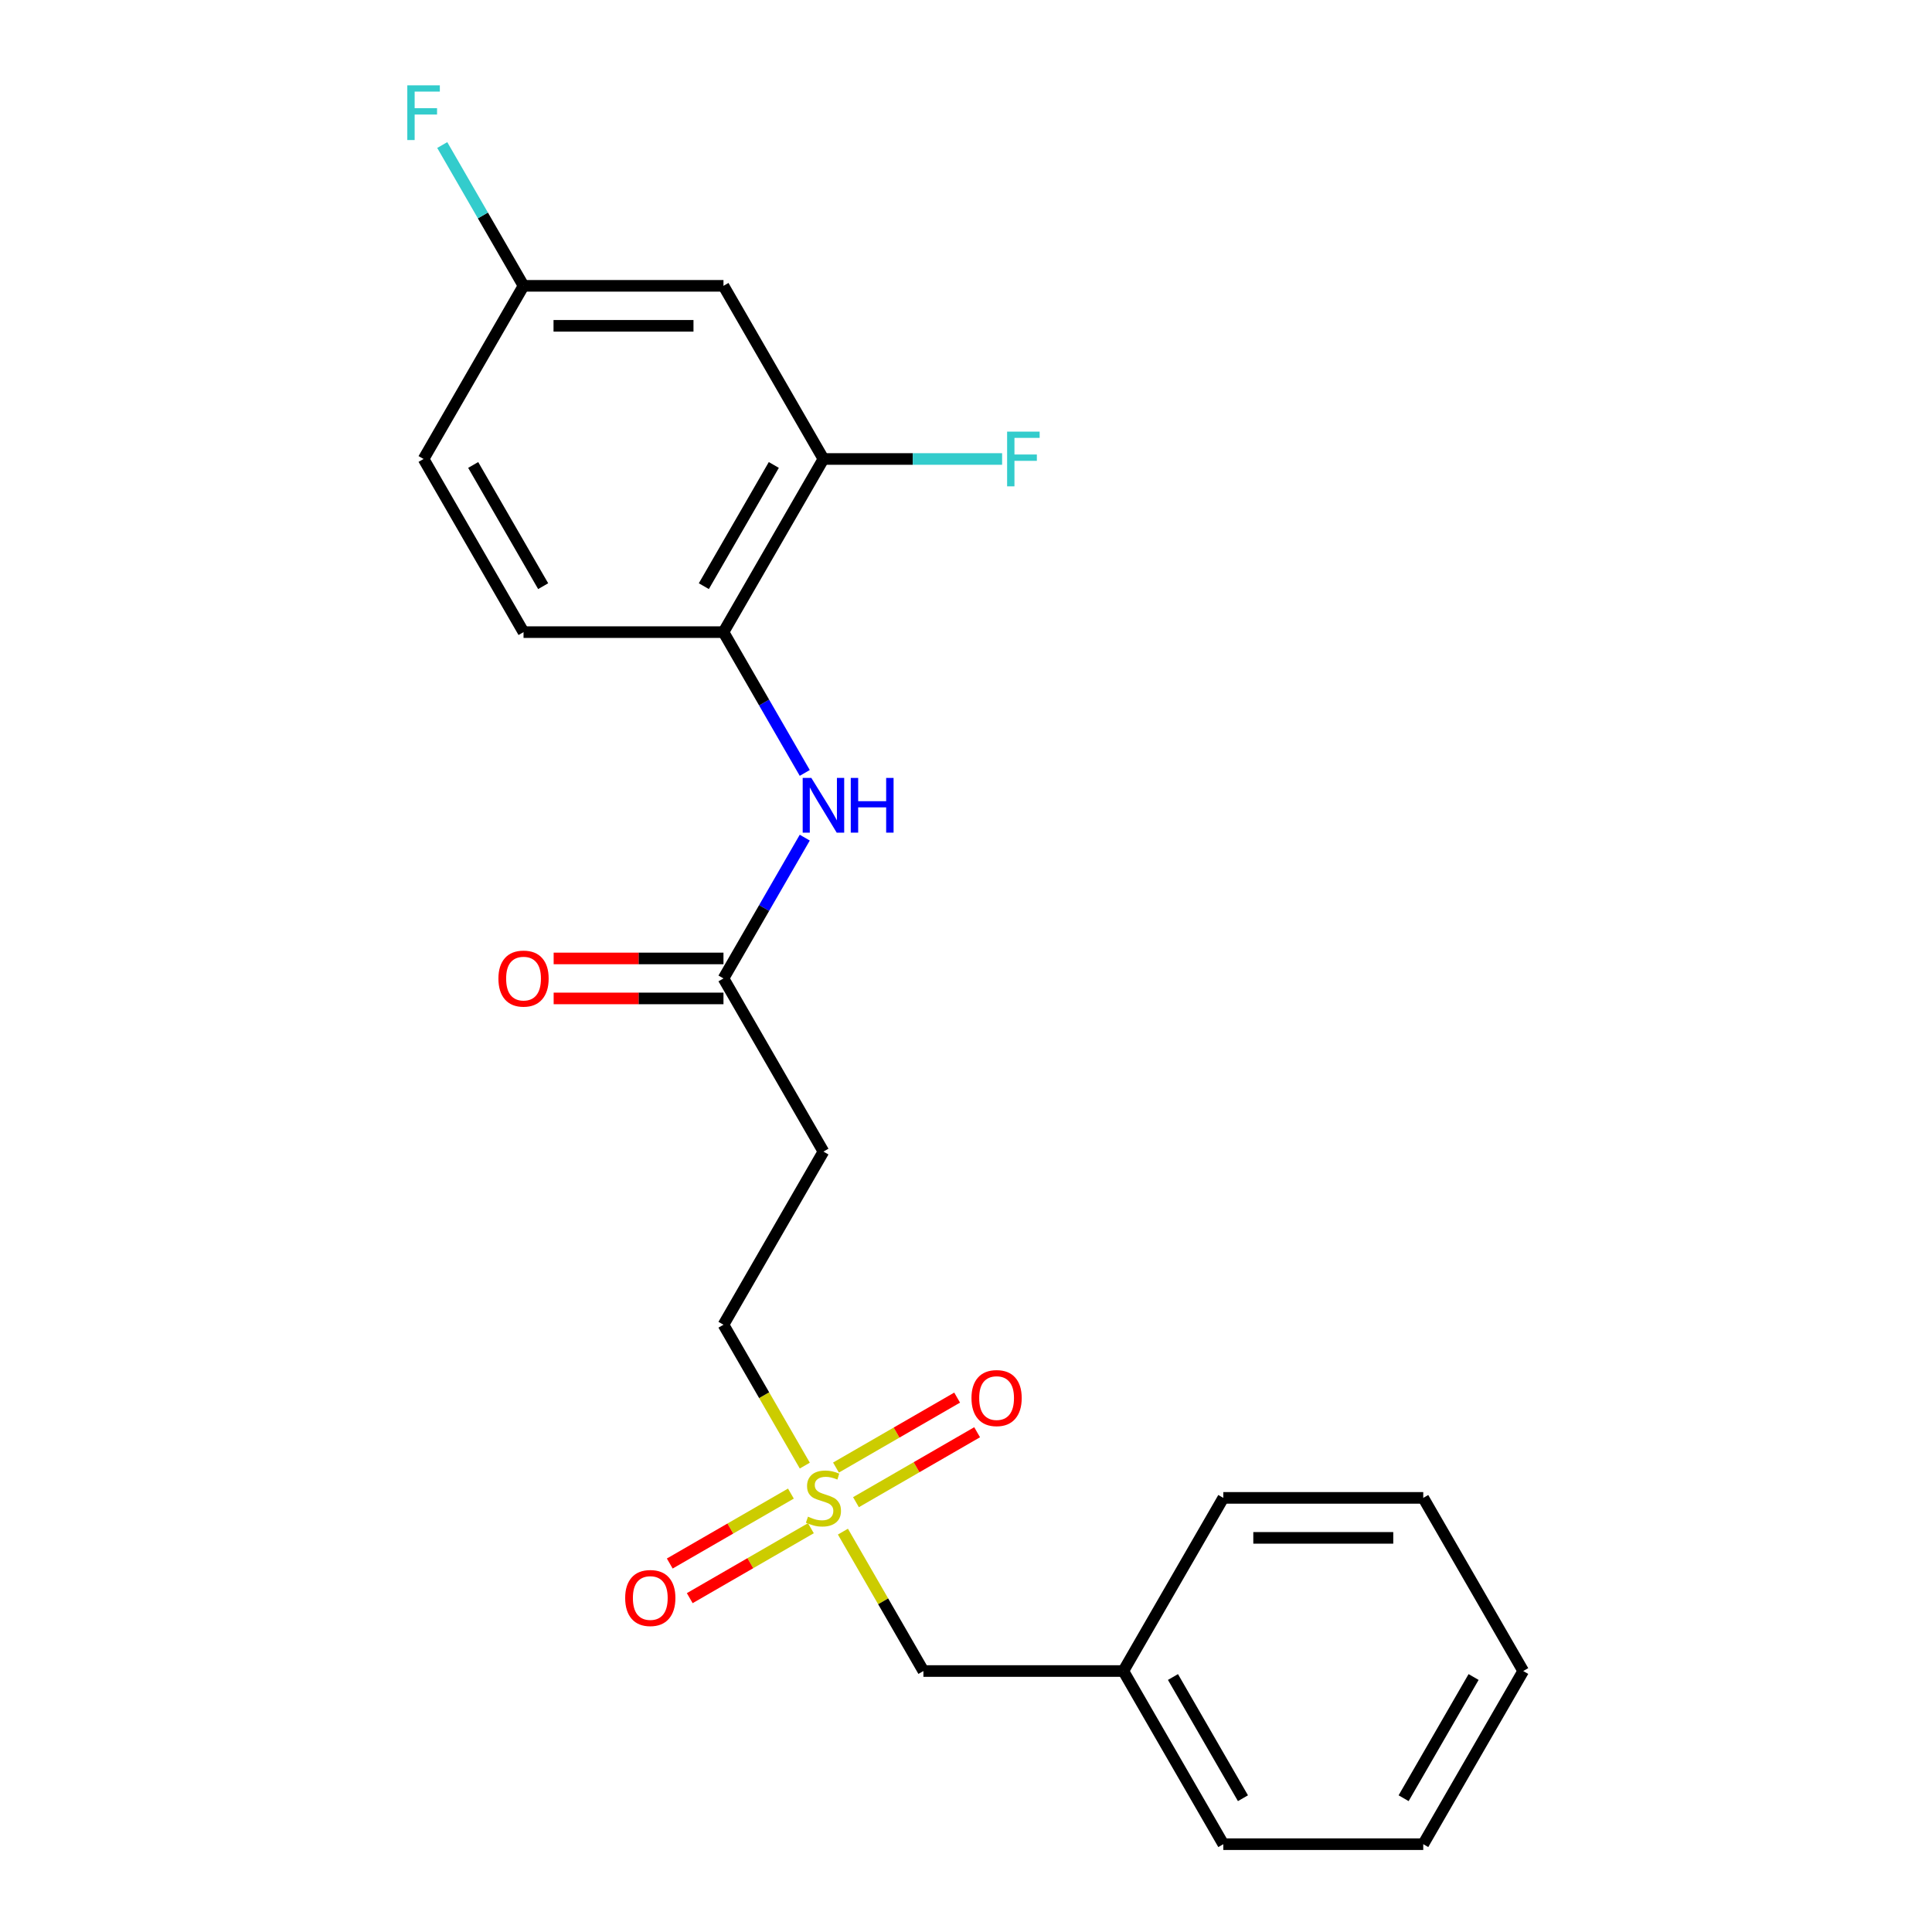 <?xml version='1.0' encoding='iso-8859-1'?>
<svg version='1.1' baseProfile='full'
              xmlns='http://www.w3.org/2000/svg'
                      xmlns:rdkit='http://www.rdkit.org/xml'
                      xmlns:xlink='http://www.w3.org/1999/xlink'
                  xml:space='preserve'
width='1000px' height='1000px' viewBox='0 0 1000 1000'>
<!-- END OF HEADER -->
<rect style='opacity:1.0;fill:#FFFFFF;stroke:none' width='1000' height='1000' x='0' y='0'> </rect>
<path class='bond-6' d='M 409.37,773.075 L 378.018,791.176' style='fill:none;fill-rule:evenodd;stroke:#CCCC00;stroke-width:6px;stroke-linecap:butt;stroke-linejoin:miter;stroke-opacity:1' />
<path class='bond-6' d='M 378.018,791.176 L 346.665,809.278' style='fill:none;fill-rule:evenodd;stroke:#FF0000;stroke-width:6px;stroke-linecap:butt;stroke-linejoin:miter;stroke-opacity:1' />
<path class='bond-6' d='M 419.719,791 L 388.366,809.101' style='fill:none;fill-rule:evenodd;stroke:#CCCC00;stroke-width:6px;stroke-linecap:butt;stroke-linejoin:miter;stroke-opacity:1' />
<path class='bond-6' d='M 388.366,809.101 L 357.014,827.202' style='fill:none;fill-rule:evenodd;stroke:#FF0000;stroke-width:6px;stroke-linecap:butt;stroke-linejoin:miter;stroke-opacity:1' />
<path class='bond-7' d='M 443.053,777.527 L 474.405,759.426' style='fill:none;fill-rule:evenodd;stroke:#CCCC00;stroke-width:6px;stroke-linecap:butt;stroke-linejoin:miter;stroke-opacity:1' />
<path class='bond-7' d='M 474.405,759.426 L 505.758,741.325' style='fill:none;fill-rule:evenodd;stroke:#FF0000;stroke-width:6px;stroke-linecap:butt;stroke-linejoin:miter;stroke-opacity:1' />
<path class='bond-7' d='M 432.704,759.603 L 464.057,741.502' style='fill:none;fill-rule:evenodd;stroke:#CCCC00;stroke-width:6px;stroke-linecap:butt;stroke-linejoin:miter;stroke-opacity:1' />
<path class='bond-7' d='M 464.057,741.502 L 495.409,723.401' style='fill:none;fill-rule:evenodd;stroke:#FF0000;stroke-width:6px;stroke-linecap:butt;stroke-linejoin:miter;stroke-opacity:1' />
<path class='bond-8' d='M 416.566,758.594 L 395.517,722.137' style='fill:none;fill-rule:evenodd;stroke:#CCCC00;stroke-width:6px;stroke-linecap:butt;stroke-linejoin:miter;stroke-opacity:1' />
<path class='bond-8' d='M 395.517,722.137 L 374.468,685.679' style='fill:none;fill-rule:evenodd;stroke:#000000;stroke-width:6px;stroke-linecap:butt;stroke-linejoin:miter;stroke-opacity:1' />
<path class='bond-9' d='M 436.296,792.768 L 457.126,828.846' style='fill:none;fill-rule:evenodd;stroke:#CCCC00;stroke-width:6px;stroke-linecap:butt;stroke-linejoin:miter;stroke-opacity:1' />
<path class='bond-9' d='M 457.126,828.846 L 477.955,864.923' style='fill:none;fill-rule:evenodd;stroke:#000000;stroke-width:6px;stroke-linecap:butt;stroke-linejoin:miter;stroke-opacity:1' />
<path class='bond-0' d='M 416.543,433.56 L 395.505,469.998' style='fill:none;fill-rule:evenodd;stroke:#0000FF;stroke-width:6px;stroke-linecap:butt;stroke-linejoin:miter;stroke-opacity:1' />
<path class='bond-0' d='M 395.505,469.998 L 374.468,506.435' style='fill:none;fill-rule:evenodd;stroke:#000000;stroke-width:6px;stroke-linecap:butt;stroke-linejoin:miter;stroke-opacity:1' />
<path class='bond-2' d='M 416.543,400.066 L 395.505,363.628' style='fill:none;fill-rule:evenodd;stroke:#0000FF;stroke-width:6px;stroke-linecap:butt;stroke-linejoin:miter;stroke-opacity:1' />
<path class='bond-2' d='M 395.505,363.628 L 374.468,327.191' style='fill:none;fill-rule:evenodd;stroke:#000000;stroke-width:6px;stroke-linecap:butt;stroke-linejoin:miter;stroke-opacity:1' />
<path class='bond-1' d='M 374.468,506.435 L 426.212,596.057' style='fill:none;fill-rule:evenodd;stroke:#000000;stroke-width:6px;stroke-linecap:butt;stroke-linejoin:miter;stroke-opacity:1' />
<path class='bond-10' d='M 374.468,496.086 L 330.518,496.086' style='fill:none;fill-rule:evenodd;stroke:#000000;stroke-width:6px;stroke-linecap:butt;stroke-linejoin:miter;stroke-opacity:1' />
<path class='bond-10' d='M 330.518,496.086 L 286.569,496.086' style='fill:none;fill-rule:evenodd;stroke:#FF0000;stroke-width:6px;stroke-linecap:butt;stroke-linejoin:miter;stroke-opacity:1' />
<path class='bond-10' d='M 374.468,516.784 L 330.518,516.784' style='fill:none;fill-rule:evenodd;stroke:#000000;stroke-width:6px;stroke-linecap:butt;stroke-linejoin:miter;stroke-opacity:1' />
<path class='bond-10' d='M 330.518,516.784 L 286.569,516.784' style='fill:none;fill-rule:evenodd;stroke:#FF0000;stroke-width:6px;stroke-linecap:butt;stroke-linejoin:miter;stroke-opacity:1' />
<path class='bond-3' d='M 374.468,327.191 L 426.212,237.569' style='fill:none;fill-rule:evenodd;stroke:#000000;stroke-width:6px;stroke-linecap:butt;stroke-linejoin:miter;stroke-opacity:1' />
<path class='bond-3' d='M 364.305,303.399 L 400.526,240.664' style='fill:none;fill-rule:evenodd;stroke:#000000;stroke-width:6px;stroke-linecap:butt;stroke-linejoin:miter;stroke-opacity:1' />
<path class='bond-11' d='M 374.468,327.191 L 270.982,327.191' style='fill:none;fill-rule:evenodd;stroke:#000000;stroke-width:6px;stroke-linecap:butt;stroke-linejoin:miter;stroke-opacity:1' />
<path class='bond-5' d='M 426.212,237.569 L 374.468,147.947' style='fill:none;fill-rule:evenodd;stroke:#000000;stroke-width:6px;stroke-linecap:butt;stroke-linejoin:miter;stroke-opacity:1' />
<path class='bond-13' d='M 426.212,237.569 L 472.451,237.569' style='fill:none;fill-rule:evenodd;stroke:#000000;stroke-width:6px;stroke-linecap:butt;stroke-linejoin:miter;stroke-opacity:1' />
<path class='bond-13' d='M 472.451,237.569 L 518.691,237.569' style='fill:none;fill-rule:evenodd;stroke:#33CCCC;stroke-width:6px;stroke-linecap:butt;stroke-linejoin:miter;stroke-opacity:1' />
<path class='bond-4' d='M 426.212,596.057 L 374.468,685.679' style='fill:none;fill-rule:evenodd;stroke:#000000;stroke-width:6px;stroke-linecap:butt;stroke-linejoin:miter;stroke-opacity:1' />
<path class='bond-23' d='M 374.468,147.947 L 270.982,147.947' style='fill:none;fill-rule:evenodd;stroke:#000000;stroke-width:6px;stroke-linecap:butt;stroke-linejoin:miter;stroke-opacity:1' />
<path class='bond-23' d='M 358.945,168.644 L 286.505,168.644' style='fill:none;fill-rule:evenodd;stroke:#000000;stroke-width:6px;stroke-linecap:butt;stroke-linejoin:miter;stroke-opacity:1' />
<path class='bond-16' d='M 477.955,864.923 L 581.442,864.923' style='fill:none;fill-rule:evenodd;stroke:#000000;stroke-width:6px;stroke-linecap:butt;stroke-linejoin:miter;stroke-opacity:1' />
<path class='bond-14' d='M 270.982,327.191 L 219.238,237.569' style='fill:none;fill-rule:evenodd;stroke:#000000;stroke-width:6px;stroke-linecap:butt;stroke-linejoin:miter;stroke-opacity:1' />
<path class='bond-14' d='M 281.144,303.399 L 244.924,240.664' style='fill:none;fill-rule:evenodd;stroke:#000000;stroke-width:6px;stroke-linecap:butt;stroke-linejoin:miter;stroke-opacity:1' />
<path class='bond-12' d='M 270.982,147.947 L 219.238,237.569' style='fill:none;fill-rule:evenodd;stroke:#000000;stroke-width:6px;stroke-linecap:butt;stroke-linejoin:miter;stroke-opacity:1' />
<path class='bond-15' d='M 270.982,147.947 L 249.944,111.509' style='fill:none;fill-rule:evenodd;stroke:#000000;stroke-width:6px;stroke-linecap:butt;stroke-linejoin:miter;stroke-opacity:1' />
<path class='bond-15' d='M 249.944,111.509 L 228.907,75.072' style='fill:none;fill-rule:evenodd;stroke:#33CCCC;stroke-width:6px;stroke-linecap:butt;stroke-linejoin:miter;stroke-opacity:1' />
<path class='bond-17' d='M 581.442,864.923 L 633.185,954.545' style='fill:none;fill-rule:evenodd;stroke:#000000;stroke-width:6px;stroke-linecap:butt;stroke-linejoin:miter;stroke-opacity:1' />
<path class='bond-17' d='M 607.127,868.018 L 643.348,930.753' style='fill:none;fill-rule:evenodd;stroke:#000000;stroke-width:6px;stroke-linecap:butt;stroke-linejoin:miter;stroke-opacity:1' />
<path class='bond-18' d='M 581.442,864.923 L 633.185,775.301' style='fill:none;fill-rule:evenodd;stroke:#000000;stroke-width:6px;stroke-linecap:butt;stroke-linejoin:miter;stroke-opacity:1' />
<path class='bond-20' d='M 633.185,954.545 L 736.671,954.545' style='fill:none;fill-rule:evenodd;stroke:#000000;stroke-width:6px;stroke-linecap:butt;stroke-linejoin:miter;stroke-opacity:1' />
<path class='bond-19' d='M 633.185,775.301 L 736.671,775.301' style='fill:none;fill-rule:evenodd;stroke:#000000;stroke-width:6px;stroke-linecap:butt;stroke-linejoin:miter;stroke-opacity:1' />
<path class='bond-19' d='M 648.708,795.999 L 721.148,795.999' style='fill:none;fill-rule:evenodd;stroke:#000000;stroke-width:6px;stroke-linecap:butt;stroke-linejoin:miter;stroke-opacity:1' />
<path class='bond-21' d='M 736.671,775.301 L 788.415,864.923' style='fill:none;fill-rule:evenodd;stroke:#000000;stroke-width:6px;stroke-linecap:butt;stroke-linejoin:miter;stroke-opacity:1' />
<path class='bond-22' d='M 736.671,954.545 L 788.415,864.923' style='fill:none;fill-rule:evenodd;stroke:#000000;stroke-width:6px;stroke-linecap:butt;stroke-linejoin:miter;stroke-opacity:1' />
<path class='bond-22' d='M 726.509,930.753 L 762.729,868.018' style='fill:none;fill-rule:evenodd;stroke:#000000;stroke-width:6px;stroke-linecap:butt;stroke-linejoin:miter;stroke-opacity:1' />
<path  class='atom-0' d='M 418.212 785.021
Q 418.532 785.141, 419.852 785.701
Q 421.172 786.261, 422.612 786.621
Q 424.092 786.941, 425.532 786.941
Q 428.212 786.941, 429.772 785.661
Q 431.332 784.341, 431.332 782.061
Q 431.332 780.501, 430.532 779.541
Q 429.772 778.581, 428.572 778.061
Q 427.372 777.541, 425.372 776.941
Q 422.852 776.181, 421.332 775.461
Q 419.852 774.741, 418.772 773.221
Q 417.732 771.701, 417.732 769.141
Q 417.732 765.581, 420.132 763.381
Q 422.572 761.181, 427.372 761.181
Q 430.652 761.181, 434.372 762.741
L 433.452 765.821
Q 430.052 764.421, 427.492 764.421
Q 424.732 764.421, 423.212 765.581
Q 421.692 766.701, 421.732 768.661
Q 421.732 770.181, 422.492 771.101
Q 423.292 772.021, 424.412 772.541
Q 425.572 773.061, 427.492 773.661
Q 430.052 774.461, 431.572 775.261
Q 433.092 776.061, 434.172 777.701
Q 435.292 779.301, 435.292 782.061
Q 435.292 785.981, 432.652 788.101
Q 430.052 790.181, 425.692 790.181
Q 423.172 790.181, 421.252 789.621
Q 419.372 789.101, 417.132 788.181
L 418.212 785.021
' fill='#CCCC00'/>
<path  class='atom-1' d='M 419.952 402.653
L 429.232 417.653
Q 430.152 419.133, 431.632 421.813
Q 433.112 424.493, 433.192 424.653
L 433.192 402.653
L 436.952 402.653
L 436.952 430.973
L 433.072 430.973
L 423.112 414.573
Q 421.952 412.653, 420.712 410.453
Q 419.512 408.253, 419.152 407.573
L 419.152 430.973
L 415.472 430.973
L 415.472 402.653
L 419.952 402.653
' fill='#0000FF'/>
<path  class='atom-1' d='M 440.352 402.653
L 444.192 402.653
L 444.192 414.693
L 458.672 414.693
L 458.672 402.653
L 462.512 402.653
L 462.512 430.973
L 458.672 430.973
L 458.672 417.893
L 444.192 417.893
L 444.192 430.973
L 440.352 430.973
L 440.352 402.653
' fill='#0000FF'/>
<path  class='atom-7' d='M 323.589 827.125
Q 323.589 820.325, 326.949 816.525
Q 330.309 812.725, 336.589 812.725
Q 342.869 812.725, 346.229 816.525
Q 349.589 820.325, 349.589 827.125
Q 349.589 834.005, 346.189 837.925
Q 342.789 841.805, 336.589 841.805
Q 330.349 841.805, 326.949 837.925
Q 323.589 834.045, 323.589 827.125
M 336.589 838.605
Q 340.909 838.605, 343.229 835.725
Q 345.589 832.805, 345.589 827.125
Q 345.589 821.565, 343.229 818.765
Q 340.909 815.925, 336.589 815.925
Q 332.269 815.925, 329.909 818.725
Q 327.589 821.525, 327.589 827.125
Q 327.589 832.845, 329.909 835.725
Q 332.269 838.605, 336.589 838.605
' fill='#FF0000'/>
<path  class='atom-8' d='M 502.834 723.638
Q 502.834 716.838, 506.194 713.038
Q 509.554 709.238, 515.834 709.238
Q 522.114 709.238, 525.474 713.038
Q 528.834 716.838, 528.834 723.638
Q 528.834 730.518, 525.434 734.438
Q 522.034 738.318, 515.834 738.318
Q 509.594 738.318, 506.194 734.438
Q 502.834 730.558, 502.834 723.638
M 515.834 735.118
Q 520.154 735.118, 522.474 732.238
Q 524.834 729.318, 524.834 723.638
Q 524.834 718.078, 522.474 715.278
Q 520.154 712.438, 515.834 712.438
Q 511.514 712.438, 509.154 715.238
Q 506.834 718.038, 506.834 723.638
Q 506.834 729.358, 509.154 732.238
Q 511.514 735.118, 515.834 735.118
' fill='#FF0000'/>
<path  class='atom-11' d='M 257.982 506.515
Q 257.982 499.715, 261.342 495.915
Q 264.702 492.115, 270.982 492.115
Q 277.262 492.115, 280.622 495.915
Q 283.982 499.715, 283.982 506.515
Q 283.982 513.395, 280.582 517.315
Q 277.182 521.195, 270.982 521.195
Q 264.742 521.195, 261.342 517.315
Q 257.982 513.435, 257.982 506.515
M 270.982 517.995
Q 275.302 517.995, 277.622 515.115
Q 279.982 512.195, 279.982 506.515
Q 279.982 500.955, 277.622 498.155
Q 275.302 495.315, 270.982 495.315
Q 266.662 495.315, 264.302 498.115
Q 261.982 500.915, 261.982 506.515
Q 261.982 512.235, 264.302 515.115
Q 266.662 517.995, 270.982 517.995
' fill='#FF0000'/>
<path  class='atom-14' d='M 521.278 223.409
L 538.118 223.409
L 538.118 226.649
L 525.078 226.649
L 525.078 235.249
L 536.678 235.249
L 536.678 238.529
L 525.078 238.529
L 525.078 251.729
L 521.278 251.729
L 521.278 223.409
' fill='#33CCCC'/>
<path  class='atom-16' d='M 210.818 44.165
L 227.658 44.165
L 227.658 47.405
L 214.618 47.405
L 214.618 56.005
L 226.218 56.005
L 226.218 59.285
L 214.618 59.285
L 214.618 72.485
L 210.818 72.485
L 210.818 44.165
' fill='#33CCCC'/>
</svg>

